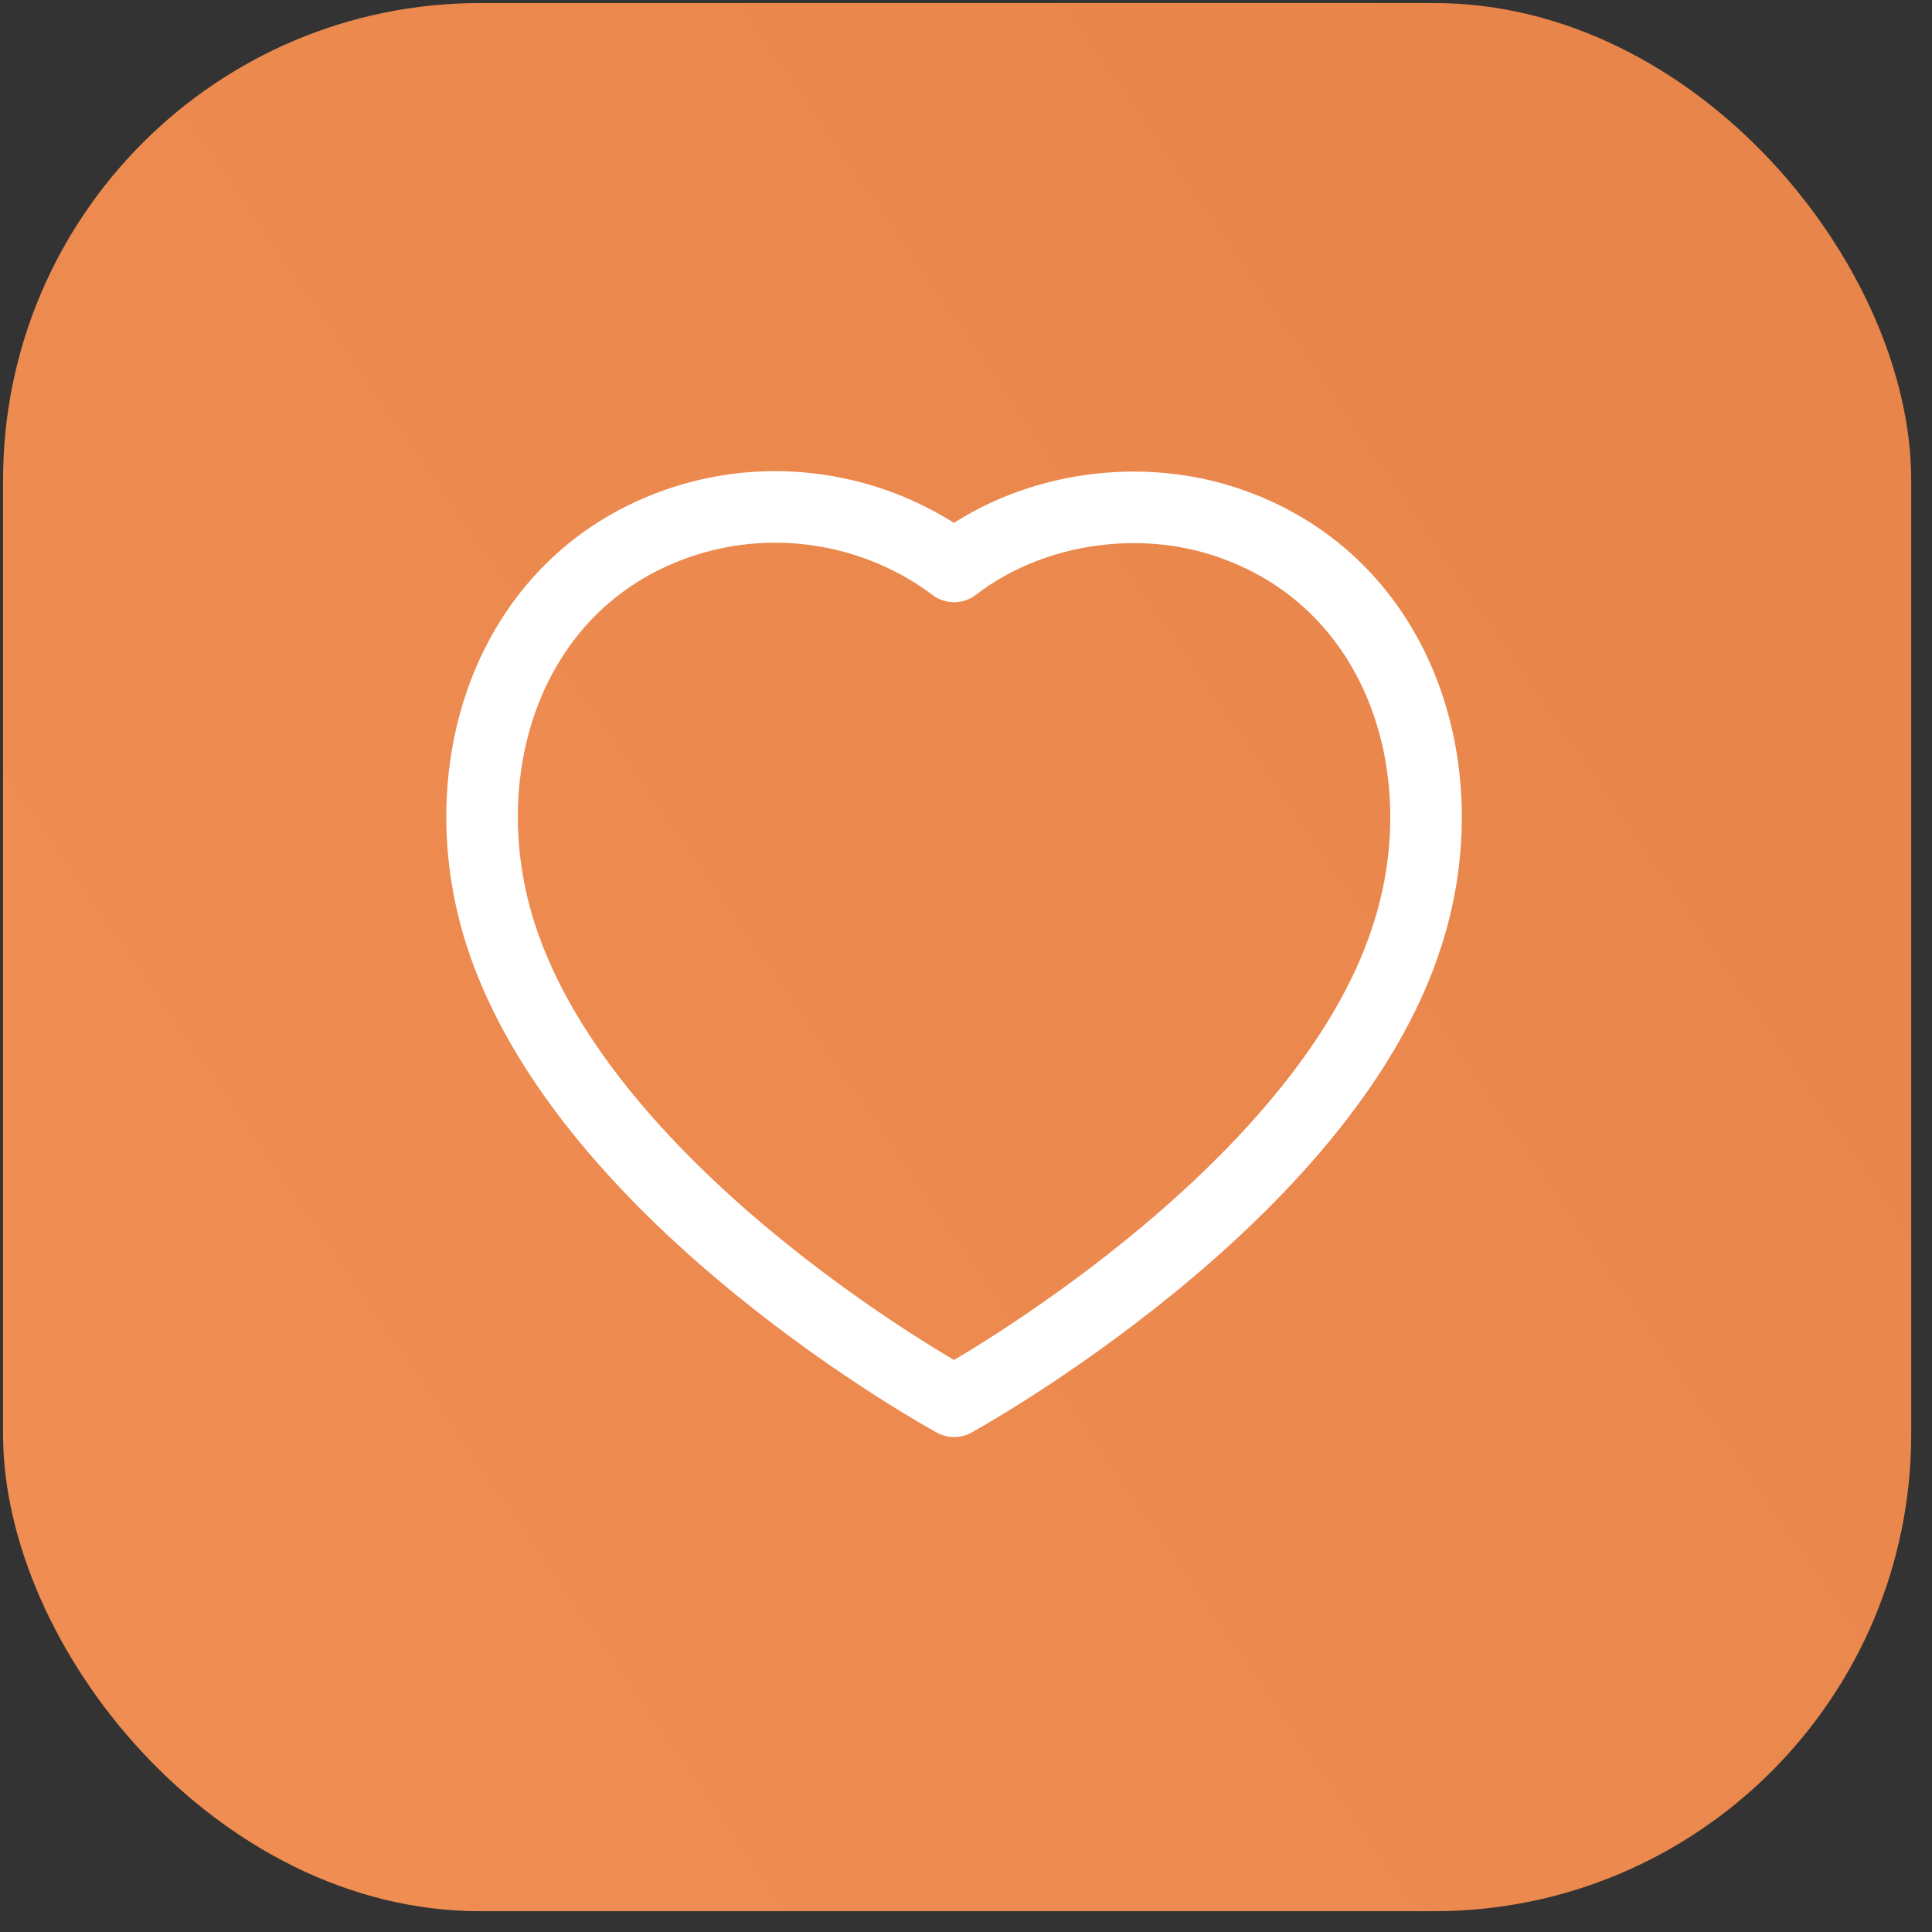 <?xml version="1.0" encoding="UTF-8"?> <svg xmlns="http://www.w3.org/2000/svg" width="81" height="81" viewBox="0 0 81 81" fill="none"><rect x="0" y="0" width="81" height="81" fill="#333333" stroke="none"/> <rect x="0.128" y="0.128" width="80" height="80" rx="20" fill="url(#paint0_linear_352_9141)"></rect> <path fill-rule="evenodd" clip-rule="evenodd" d="M20.986 39.166C18.75 32.187 21.363 24.21 28.69 21.849C32.544 20.606 36.798 21.339 40.002 23.749C43.034 21.406 47.444 20.614 51.294 21.849C58.621 24.21 61.25 32.187 59.017 39.166C55.538 50.229 40.002 58.749 40.002 58.749C40.002 58.749 24.581 50.358 20.986 39.166Z" stroke="white" stroke-width="3" stroke-linecap="round" stroke-linejoin="round"></path> <defs> <linearGradient id="paint0_linear_352_9141" x1="2.275" y1="64.375" x2="83.42" y2="8.686" gradientUnits="userSpaceOnUse"> <stop stop-color="#EF8D52"></stop> <stop offset="1" stop-color="#E78449"></stop> </linearGradient> </defs> </svg> 